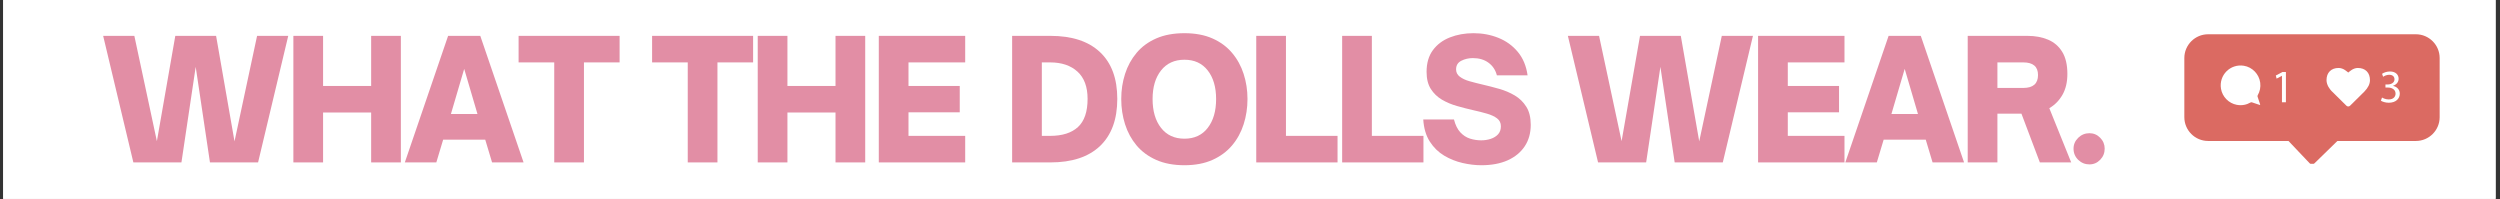 <svg version="1.0" preserveAspectRatio="xMidYMid meet" height="109" viewBox="0 0 1024.5 81.75" zoomAndPan="magnify" width="1366" xmlns:xlink="http://www.w3.org/1999/xlink" xmlns="http://www.w3.org/2000/svg"><rect x="0" y="0" width="1024.5" height="81.75" fill="#333333" stroke="none"/><defs><g></g><clipPath id="6c0a7aeb3f"><path clip-rule="nonzero" d="M 1.312 0 L 1022.688 0 L 1022.688 81.5 L 1.312 81.5 Z M 1.312 0"></path></clipPath><clipPath id="90e0b0a818"><path clip-rule="nonzero" d="M 41 0 L 864 0 L 864 81.5 L 41 81.5 Z M 41 0"></path></clipPath><clipPath id="9d0b8439cd"><rect height="82" y="0" width="823" x="0"></rect></clipPath><clipPath id="73c428a177"><path clip-rule="nonzero" d="M 895.094 14.043 L 999.773 14.043 L 999.773 67.133 L 895.094 67.133 Z M 895.094 14.043"></path></clipPath></defs><g clip-path="url(#6c0a7aeb3f)"><path fill-rule="nonzero" fill-opacity="1" d="M 1.312 0 L 1022.688 0 L 1022.688 81.5 L 1.312 81.5 Z M 1.312 0" fill="#ffffff"></path><path fill-rule="nonzero" fill-opacity="1" d="M 1.312 0 L 1022.688 0 L 1022.688 81.5 L 1.312 81.5 Z M 1.312 0" fill="#ffffff"></path></g><g clip-path="url(#90e0b0a818)"><g transform="matrix(1, 0, 0, 1, 41, -0)"><g clip-path="url(#9d0b8439cd)"><g fill-opacity="1" fill="#e28ea5"><g transform="translate(0.525, 66.555)"><g><path d="M 32.828 0 L 13.125 0 L 0.75 -51.859 L 13.531 -51.859 L 22.766 -8.703 L 30.312 -51.859 L 47.031 -51.859 L 54.578 -8.625 L 63.828 -51.859 L 76.594 -51.859 L 64.234 0 L 44.516 0 L 38.672 -39.156 Z M 32.828 0"></path></g></g></g><g fill-opacity="1" fill="#e28ea5"><g transform="translate(75.147, 66.555)"><g><path d="M 16.25 0 L 4.078 0 L 4.078 -51.859 L 16.25 -51.859 L 16.25 -31.328 L 35.953 -31.328 L 35.953 -51.859 L 48.125 -51.859 L 48.125 0 L 35.953 0 L 35.953 -20.453 L 16.25 -20.453 Z M 16.25 0"></path></g></g></g><g fill-opacity="1" fill="#e28ea5"><g transform="translate(124.759, 66.555)"><g><path d="M 13.047 0 L 0.141 0 L 17.875 -51.859 L 31.062 -51.859 L 48.797 0 L 35.891 0 L 33.094 -9.312 L 15.844 -9.312 Z M 24.469 -38.328 L 19.031 -19.844 L 29.906 -19.844 Z M 24.469 -38.328"></path></g></g></g><g fill-opacity="1" fill="#e28ea5"><g transform="translate(170.974, 66.555)"><g><path d="M 27.328 0 L 15.156 0 L 15.156 -40.984 L 0.547 -40.984 L 0.547 -51.859 L 41.938 -51.859 L 41.938 -40.984 L 27.328 -40.984 Z M 27.328 0"></path></g></g></g><g fill-opacity="1" fill="#e28ea5"><g transform="translate(210.731, 66.555)"><g></g></g></g><g fill-opacity="1" fill="#e28ea5"><g transform="translate(225.683, 66.555)"><g><path d="M 27.328 0 L 15.156 0 L 15.156 -40.984 L 0.547 -40.984 L 0.547 -51.859 L 41.938 -51.859 L 41.938 -40.984 L 27.328 -40.984 Z M 27.328 0"></path></g></g></g><g fill-opacity="1" fill="#e28ea5"><g transform="translate(265.44, 66.555)"><g><path d="M 16.25 0 L 4.078 0 L 4.078 -51.859 L 16.25 -51.859 L 16.25 -31.328 L 35.953 -31.328 L 35.953 -51.859 L 48.125 -51.859 L 48.125 0 L 35.953 0 L 35.953 -20.453 L 16.25 -20.453 Z M 16.25 0"></path></g></g></g><g fill-opacity="1" fill="#e28ea5"><g transform="translate(315.052, 66.555)"><g><path d="M 39.484 0 L 4.078 0 L 4.078 -51.859 L 39.484 -51.859 L 39.484 -40.984 L 16.25 -40.984 L 16.25 -31.328 L 37.25 -31.328 L 37.25 -20.531 L 16.25 -20.531 L 16.25 -10.875 L 39.484 -10.875 Z M 39.484 0"></path></g></g></g><g fill-opacity="1" fill="#e28ea5"><g transform="translate(354.742, 66.555)"><g></g></g></g><g fill-opacity="1" fill="#e28ea5"><g transform="translate(369.693, 66.555)"><g><path d="M 19.781 0 L 4.078 0 L 4.078 -51.859 L 19.781 -51.859 C 28.613 -51.859 35.383 -49.633 40.094 -45.188 C 44.812 -40.75 47.172 -34.363 47.172 -26.031 C 47.172 -17.645 44.812 -11.207 40.094 -6.719 C 35.383 -2.238 28.613 0 19.781 0 Z M 16.25 -40.984 L 16.25 -10.875 L 19.641 -10.875 C 24.629 -10.875 28.438 -12.082 31.062 -14.5 C 33.688 -16.926 35 -20.77 35 -26.031 C 35 -30.969 33.617 -34.691 30.859 -37.203 C 28.098 -39.723 24.359 -40.984 19.641 -40.984 Z M 16.25 -40.984"></path></g></g></g><g fill-opacity="1" fill="#e28ea5"><g transform="translate(416.315, 66.555)"><g><path d="M 28.078 1.156 C 23.629 1.156 19.773 0.43 16.516 -1.016 C 13.254 -2.461 10.566 -4.441 8.453 -6.953 C 6.348 -9.473 4.773 -12.363 3.734 -15.625 C 2.691 -18.895 2.172 -22.344 2.172 -25.969 C 2.172 -29.594 2.691 -33.023 3.734 -36.266 C 4.773 -39.504 6.348 -42.379 8.453 -44.891 C 10.566 -47.41 13.254 -49.383 16.516 -50.812 C 19.773 -52.238 23.629 -52.953 28.078 -52.953 C 32.473 -52.953 36.289 -52.238 39.531 -50.812 C 42.77 -49.383 45.453 -47.41 47.578 -44.891 C 49.703 -42.379 51.285 -39.504 52.328 -36.266 C 53.379 -33.023 53.906 -29.594 53.906 -25.969 C 53.906 -22.344 53.379 -18.895 52.328 -15.625 C 51.285 -12.363 49.703 -9.473 47.578 -6.953 C 45.453 -4.441 42.77 -2.461 39.531 -1.016 C 36.289 0.43 32.473 1.156 28.078 1.156 Z M 28.078 -9.719 C 32.148 -9.719 35.328 -11.191 37.609 -14.141 C 39.898 -17.086 41.047 -21.031 41.047 -25.969 C 41.047 -30.863 39.898 -34.77 37.609 -37.688 C 35.328 -40.613 32.148 -42.078 28.078 -42.078 C 23.992 -42.078 20.797 -40.613 18.484 -37.688 C 16.172 -34.77 15.016 -30.863 15.016 -25.969 C 15.016 -21.031 16.172 -17.086 18.484 -14.141 C 20.797 -11.191 23.992 -9.719 28.078 -9.719 Z M 28.078 -9.719"></path></g></g></g><g fill-opacity="1" fill="#e28ea5"><g transform="translate(469.733, 66.555)"><g><path d="M 37.391 0 L 4.078 0 L 4.078 -51.859 L 16.25 -51.859 L 16.25 -10.875 L 37.391 -10.875 Z M 37.391 0"></path></g></g></g><g fill-opacity="1" fill="#e28ea5"><g transform="translate(504.938, 66.555)"><g><path d="M 37.391 0 L 4.078 0 L 4.078 -51.859 L 16.25 -51.859 L 16.25 -10.875 L 37.391 -10.875 Z M 37.391 0"></path></g></g></g><g fill-opacity="1" fill="#e28ea5"><g transform="translate(540.142, 66.555)"><g><path d="M 25.891 1.156 C 23.441 1.156 20.879 0.848 18.203 0.234 C 15.535 -0.379 13.023 -1.383 10.672 -2.781 C 8.316 -4.188 6.359 -6.102 4.797 -8.531 C 3.234 -10.957 2.336 -13.984 2.109 -17.609 L 14.688 -17.609 C 15.27 -15.336 16.141 -13.578 17.297 -12.328 C 18.453 -11.086 19.773 -10.227 21.266 -9.75 C 22.766 -9.281 24.285 -9.047 25.828 -9.047 C 27.234 -9.047 28.547 -9.25 29.766 -9.656 C 30.992 -10.062 31.992 -10.68 32.766 -11.516 C 33.535 -12.359 33.922 -13.457 33.922 -14.812 C 33.922 -16.176 33.398 -17.254 32.359 -18.047 C 31.316 -18.836 29.93 -19.484 28.203 -19.984 C 26.484 -20.484 24.602 -20.957 22.562 -21.406 C 20.383 -21.906 18.176 -22.473 15.938 -23.109 C 13.695 -23.742 11.633 -24.613 9.75 -25.719 C 7.875 -26.832 6.359 -28.297 5.203 -30.109 C 4.047 -31.922 3.469 -34.254 3.469 -37.109 C 3.469 -40.691 4.328 -43.648 6.047 -45.984 C 7.766 -48.316 10.086 -50.062 13.016 -51.219 C 15.941 -52.375 19.172 -52.953 22.703 -52.953 C 26.328 -52.953 29.723 -52.316 32.891 -51.047 C 36.066 -49.773 38.719 -47.859 40.844 -45.297 C 42.977 -42.742 44.316 -39.539 44.859 -35.688 L 32.281 -35.688 C 31.695 -37.906 30.539 -39.633 28.812 -40.875 C 27.094 -42.125 24.969 -42.75 22.438 -42.75 C 20.707 -42.75 19.129 -42.383 17.703 -41.656 C 16.273 -40.938 15.562 -39.758 15.562 -38.125 C 15.562 -36.906 16.062 -35.91 17.062 -35.141 C 18.062 -34.367 19.395 -33.742 21.062 -33.266 C 22.738 -32.797 24.555 -32.332 26.516 -31.875 C 28.68 -31.375 30.922 -30.797 33.234 -30.141 C 35.547 -29.484 37.676 -28.578 39.625 -27.422 C 41.57 -26.266 43.145 -24.723 44.344 -22.797 C 45.551 -20.879 46.156 -18.422 46.156 -15.422 C 46.156 -12.023 45.336 -9.094 43.703 -6.625 C 42.066 -4.156 39.742 -2.238 36.734 -0.875 C 33.723 0.477 30.109 1.156 25.891 1.156 Z M 25.891 1.156"></path></g></g></g><g fill-opacity="1" fill="#e28ea5"><g transform="translate(585.812, 66.555)"><g></g></g></g><g fill-opacity="1" fill="#e28ea5"><g transform="translate(600.763, 66.555)"><g><path d="M 32.828 0 L 13.125 0 L 0.75 -51.859 L 13.531 -51.859 L 22.766 -8.703 L 30.312 -51.859 L 47.031 -51.859 L 54.578 -8.625 L 63.828 -51.859 L 76.594 -51.859 L 64.234 0 L 44.516 0 L 38.672 -39.156 Z M 32.828 0"></path></g></g></g><g fill-opacity="1" fill="#e28ea5"><g transform="translate(675.386, 66.555)"><g><path d="M 39.484 0 L 4.078 0 L 4.078 -51.859 L 39.484 -51.859 L 39.484 -40.984 L 16.25 -40.984 L 16.25 -31.328 L 37.25 -31.328 L 37.25 -20.531 L 16.25 -20.531 L 16.25 -10.875 L 39.484 -10.875 Z M 39.484 0"></path></g></g></g><g fill-opacity="1" fill="#e28ea5"><g transform="translate(715.076, 66.555)"><g><path d="M 13.047 0 L 0.141 0 L 17.875 -51.859 L 31.062 -51.859 L 48.797 0 L 35.891 0 L 33.094 -9.312 L 15.844 -9.312 Z M 24.469 -38.328 L 19.031 -19.844 L 29.906 -19.844 Z M 24.469 -38.328"></path></g></g></g><g fill-opacity="1" fill="#e28ea5"><g transform="translate(761.29, 66.555)"><g><path d="M 37.516 -22.219 L 46.484 0 L 33.641 0 L 26.094 -19.984 L 16.25 -19.984 L 16.25 0 L 4.078 0 L 4.078 -51.859 L 28.547 -51.859 C 31.723 -51.859 34.547 -51.336 37.016 -50.297 C 39.484 -49.254 41.414 -47.586 42.812 -45.297 C 44.219 -43.016 44.922 -39.992 44.922 -36.234 C 44.922 -32.922 44.254 -30.086 42.922 -27.734 C 41.586 -25.379 39.785 -23.539 37.516 -22.219 Z M 26.844 -40.984 L 16.25 -40.984 L 16.25 -30.516 L 26.844 -30.516 C 30.875 -30.516 32.891 -32.281 32.891 -35.812 C 32.891 -39.258 30.875 -40.984 26.844 -40.984 Z M 26.844 -40.984"></path></g></g></g><g fill-opacity="1" fill="#e28ea5"><g transform="translate(806.688, 66.555)"><g><path d="M 8.562 0.812 C 6.789 0.812 5.258 0.191 3.969 -1.047 C 2.688 -2.297 2.047 -3.828 2.047 -5.641 C 2.047 -7.359 2.688 -8.844 3.969 -10.094 C 5.258 -11.344 6.789 -11.969 8.562 -11.969 C 10.281 -11.969 11.75 -11.344 12.969 -10.094 C 14.195 -8.844 14.812 -7.359 14.812 -5.641 C 14.812 -3.867 14.195 -2.348 12.969 -1.078 C 11.75 0.18 10.281 0.812 8.562 0.812 Z M 8.562 0.812"></path></g></g></g></g></g></g><g clip-path="url(#73c428a177)"><path fill-rule="nonzero" fill-opacity="1" d="M 990.023 14.043 L 904.891 14.043 C 899.508 14.043 895.141 18.41 895.141 23.793 L 895.141 48.02 C 895.141 53.402 899.508 57.77 904.891 57.77 L 937.824 57.77 L 946.41 66.82 C 946.984 67.422 947.945 67.441 948.539 66.859 L 957.863 57.77 L 990.02 57.77 C 995.402 57.77 999.77 53.402 999.77 48.02 L 999.77 23.793 C 999.77 18.41 995.406 14.043 990.023 14.043 Z M 990.023 14.043" fill="#db6a62"></path></g><path fill-rule="nonzero" fill-opacity="1" d="M 935.148 31.066 L 935.109 31.066 L 932.953 32.227 L 932.629 30.949 L 935.336 29.5 L 936.766 29.5 L 936.766 41.895 L 935.148 41.895 Z M 935.148 31.066" fill="#ffffff"></path><path fill-rule="nonzero" fill-opacity="1" d="M 976.152 39.965 C 976.629 40.273 977.734 40.75 978.898 40.75 C 981.051 40.75 981.719 39.375 981.699 38.348 C 981.68 36.613 980.117 35.871 978.496 35.871 L 977.559 35.871 L 977.559 34.613 L 978.496 34.613 C 979.715 34.613 981.262 33.984 981.262 32.516 C 981.262 31.523 980.633 30.645 979.086 30.645 C 978.094 30.645 977.141 31.086 976.609 31.465 L 976.168 30.246 C 976.816 29.77 978.074 29.293 979.41 29.293 C 981.852 29.293 982.953 30.742 982.953 32.246 C 982.953 33.527 982.191 34.613 980.668 35.164 L 980.668 35.203 C 982.191 35.508 983.434 36.652 983.434 38.387 C 983.434 40.367 981.887 42.102 978.914 42.102 C 977.523 42.102 976.301 41.664 975.691 41.266 Z M 976.152 39.965" fill="#ffffff"></path><path fill-rule="nonzero" fill-opacity="1" d="M 962.309 43.633 C 962.012 43.633 961.746 43.52 961.543 43.305 L 955.688 37.516 C 955.652 37.488 955.547 37.395 955.422 37.258 C 955.305 37.133 955.117 36.914 954.867 36.59 C 954.617 36.27 954.391 35.934 954.195 35.594 C 953.988 35.242 953.805 34.82 953.648 34.332 C 953.484 33.828 953.406 33.332 953.406 32.855 C 953.406 31.312 953.855 30.078 954.742 29.191 C 955.629 28.301 956.855 27.852 958.387 27.852 C 958.824 27.852 959.277 27.93 959.734 28.086 C 960.176 28.234 960.594 28.441 960.973 28.703 C 961.336 28.945 961.648 29.176 961.91 29.395 C 962.047 29.5 962.176 29.617 962.309 29.738 C 962.438 29.617 962.57 29.5 962.707 29.395 C 962.969 29.176 963.277 28.945 963.641 28.703 C 964.02 28.445 964.441 28.234 964.883 28.086 C 965.34 27.93 965.793 27.852 966.23 27.852 C 967.762 27.852 968.988 28.301 969.875 29.191 C 970.762 30.078 971.211 31.312 971.211 32.855 C 971.211 34.398 970.441 35.973 968.922 37.531 L 963.066 43.316 C 962.867 43.52 962.602 43.633 962.309 43.633 Z M 962.309 43.633" fill="#ffffff"></path><path fill-rule="nonzero" fill-opacity="1" d="M 925.215 39.035 C 926.074 37.551 926.488 35.773 926.238 33.883 C 925.777 30.379 923.008 27.5 919.52 26.945 C 913.969 26.059 909.246 30.793 910.16 36.352 C 910.703 39.668 913.34 42.348 916.641 42.961 C 918.703 43.344 920.648 42.938 922.254 42.004 C 922.434 41.898 922.648 41.871 922.844 41.938 L 926.035 43.008 C 926.148 43.047 926.258 42.938 926.219 42.824 L 925.152 39.625 C 925.086 39.426 925.109 39.215 925.215 39.035 Z M 925.215 39.035" fill="#ffffff"></path></svg>